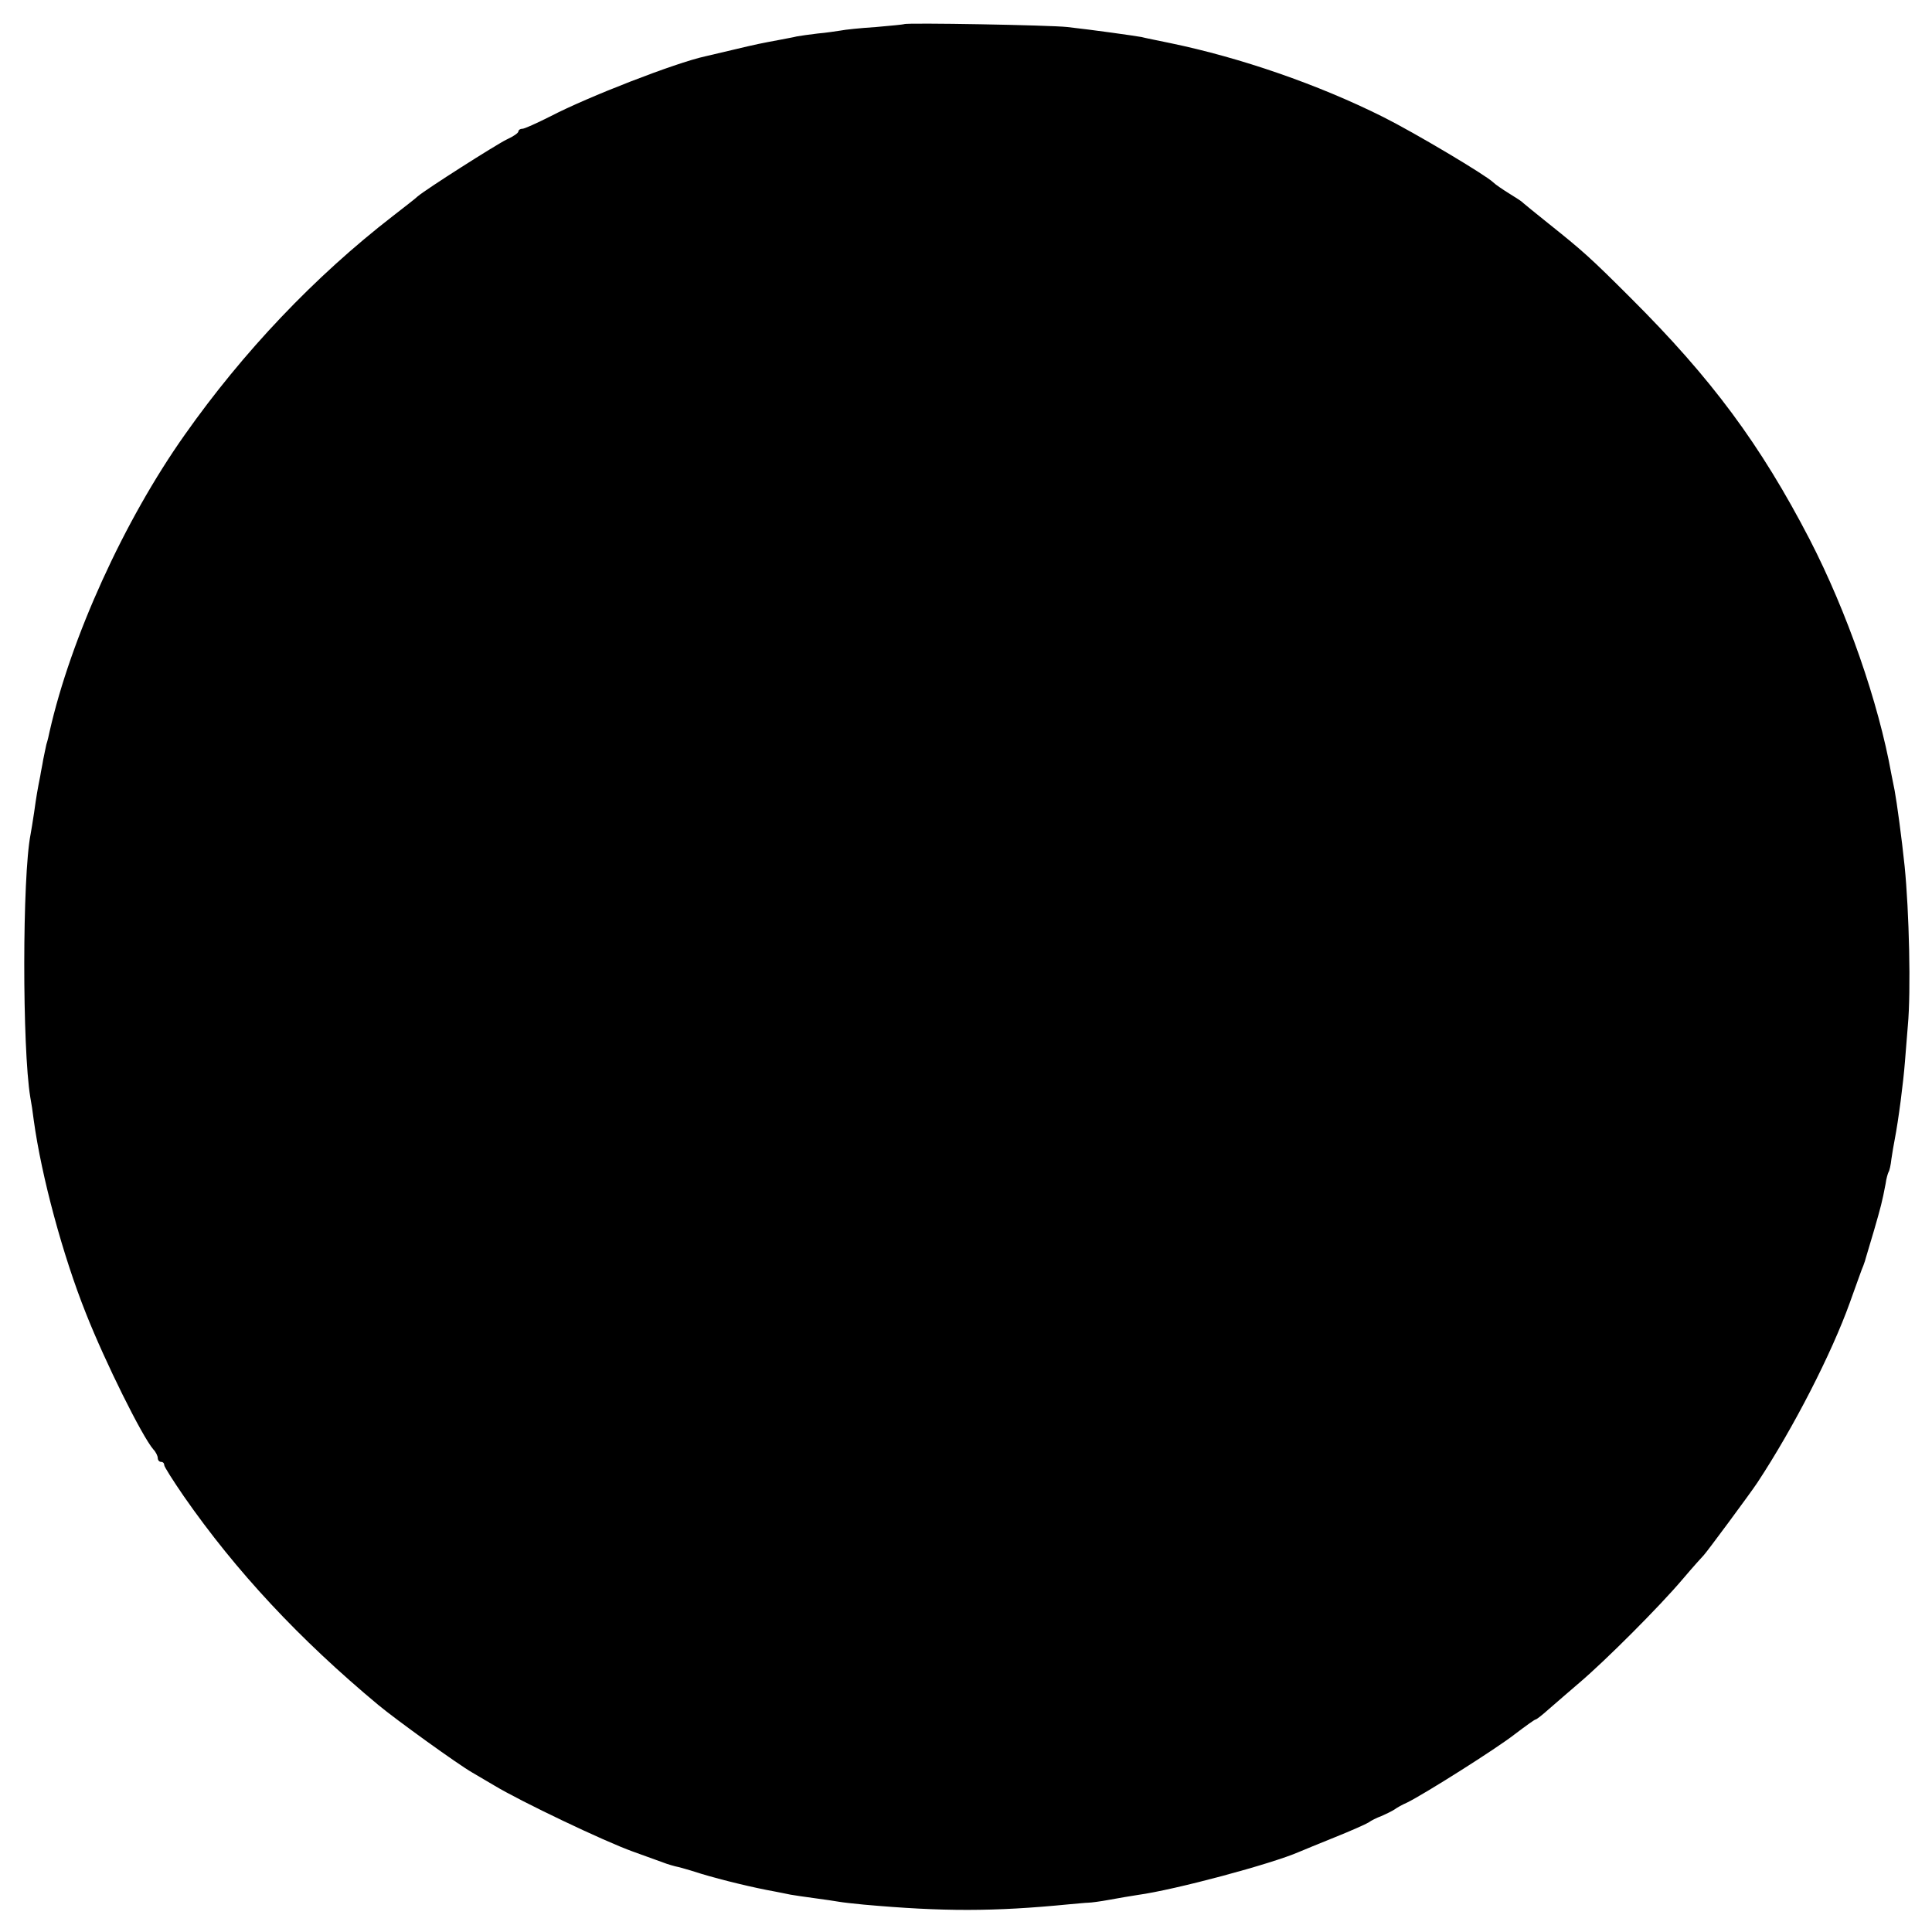 <?xml version="1.0" standalone="no"?>
<!DOCTYPE svg PUBLIC "-//W3C//DTD SVG 20010904//EN"
 "http://www.w3.org/TR/2001/REC-SVG-20010904/DTD/svg10.dtd">
<svg version="1.0" xmlns="http://www.w3.org/2000/svg"
 width="600pt" height="600pt" viewBox="0 0 600 600"
 preserveAspectRatio="xMidYMid meet">
<g transform="translate(0,600) scale(0.1,-0.1)"
fill="#000000" stroke="none">
<path d="M2808 5925 c-2 -1 -41 -5 -88 -9 -47 -3 -96 -8 -110 -11 -14 -2 -45
-7 -70 -9 -25 -3 -54 -7 -65 -9 -11 -3 -36 -7 -55 -11 -54 -10 -70 -13 -145
-31 -38 -9 -77 -18 -85 -20 -92 -20 -365 -126 -480 -186 -42 -21 -81 -39 -88
-39 -7 0 -12 -4 -12 -8 0 -5 -16 -16 -36 -25 -33 -16 -250 -154 -277 -177 -6
-6 -41 -33 -77 -61 -243 -188 -465 -422 -646 -679 -189 -267 -354 -631 -420
-922 -2 -10 -6 -28 -10 -40 -3 -13 -7 -34 -10 -48 -2 -14 -7 -36 -9 -50 -8
-40 -12 -62 -19 -113 -4 -27 -9 -57 -11 -68 -26 -132 -26 -664 -1 -816 3 -15
8 -48 11 -73 24 -174 90 -419 162 -599 60 -152 174 -381 209 -422 8 -8 14 -21
14 -27 0 -7 5 -12 10 -12 6 0 10 -4 10 -10 0 -5 28 -49 61 -97 162 -233 359
-444 604 -648 54 -45 248 -185 292 -210 15 -9 46 -27 68 -40 81 -49 343 -174
430 -205 50 -18 97 -35 105 -38 8 -3 20 -6 27 -8 7 -1 43 -11 80 -23 66 -20
166 -44 228 -55 17 -3 39 -8 50 -10 11 -2 45 -7 75 -11 30 -4 64 -9 75 -11 11
-2 46 -6 78 -9 246 -22 403 -22 637 1 25 2 52 5 60 5 8 0 38 4 65 9 28 5 67
12 88 15 117 16 418 97 502 134 11 5 61 25 110 45 50 20 97 41 105 46 8 6 26
15 40 20 14 6 32 15 40 20 8 6 26 16 40 22 53 26 278 168 334 212 33 25 62 46
65 46 3 0 22 15 42 33 20 17 63 55 95 82 81 69 247 235 319 320 33 39 63 72
66 75 6 5 146 194 167 226 112 170 230 400 287 559 20 55 38 107 42 115 3 8 7
20 8 25 2 6 13 43 25 84 21 73 25 87 36 145 2 16 7 32 9 36 3 4 7 22 9 41 3
19 7 45 10 59 12 62 27 178 32 243 3 40 7 90 9 112 10 107 4 356 -10 495 -9
87 -24 197 -31 235 -2 11 -7 34 -10 50 -40 224 -138 505 -254 730 -153 295
-305 500 -556 750 -125 125 -150 147 -254 230 -41 33 -77 62 -80 65 -3 4 -22
16 -43 29 -21 13 -43 28 -50 35 -24 23 -244 154 -342 203 -202 101 -443 184
-660 229 -38 8 -79 16 -90 19 -22 4 -149 22 -230 31 -51 6 -501 14 -507 9z"/>
</g>
</svg>
